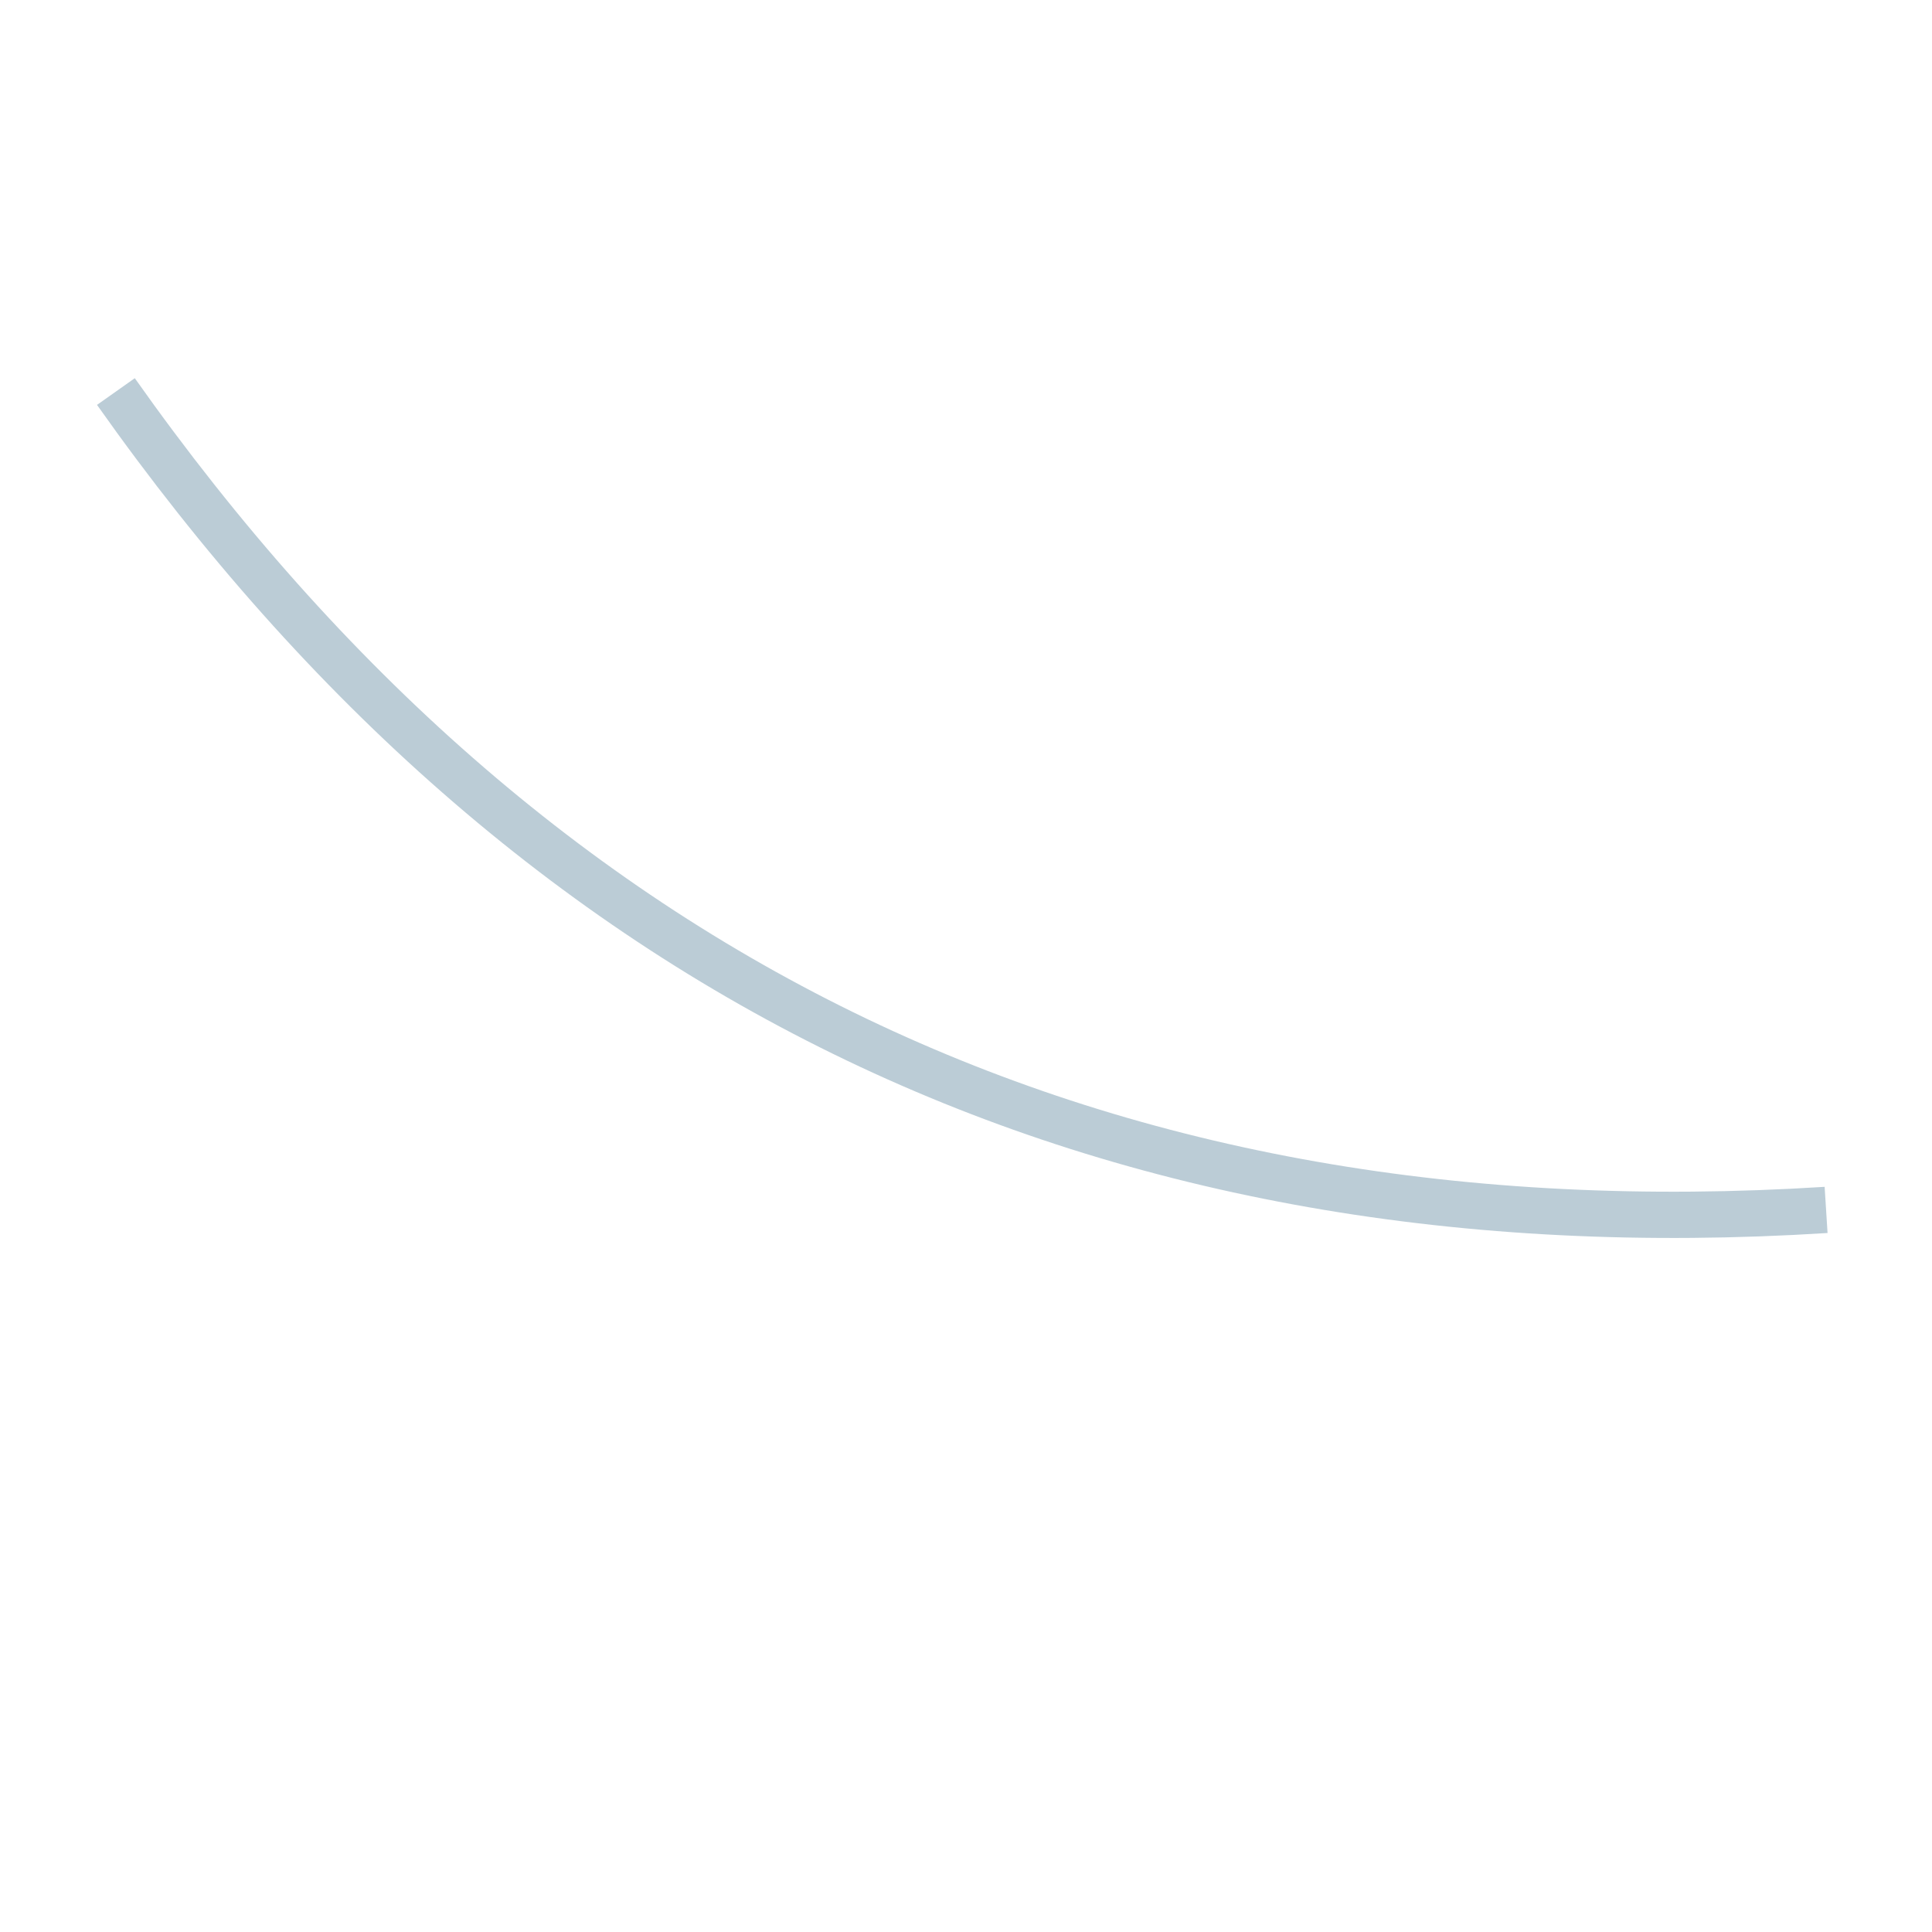 <?xml version="1.0" encoding="UTF-8"?> <svg xmlns="http://www.w3.org/2000/svg" xmlns:xlink="http://www.w3.org/1999/xlink" width="250" zoomAndPan="magnify" viewBox="0 0 187.5 187.5" height="250" preserveAspectRatio="xMidYMid meet" version="1.0"><defs><clipPath id="35871bafe6"><path d="M 0 12 L 187 12 L 187 144 L 0 144 Z M 0 12 " clip-rule="nonzero"></path></clipPath></defs><g clip-path="url(#35871bafe6)"><path stroke-linecap="butt" transform="matrix(-0.675, -0.323, 0.323, -0.675, 166.146, 143.101)" fill="none" stroke-linejoin="miter" d="M 1.461 37.343 C 83.427 -8.451 165.388 -8.449 247.349 37.346 " stroke="#bbccd6" stroke-width="6" stroke-opacity="1" stroke-miterlimit="4"></path></g></svg> 